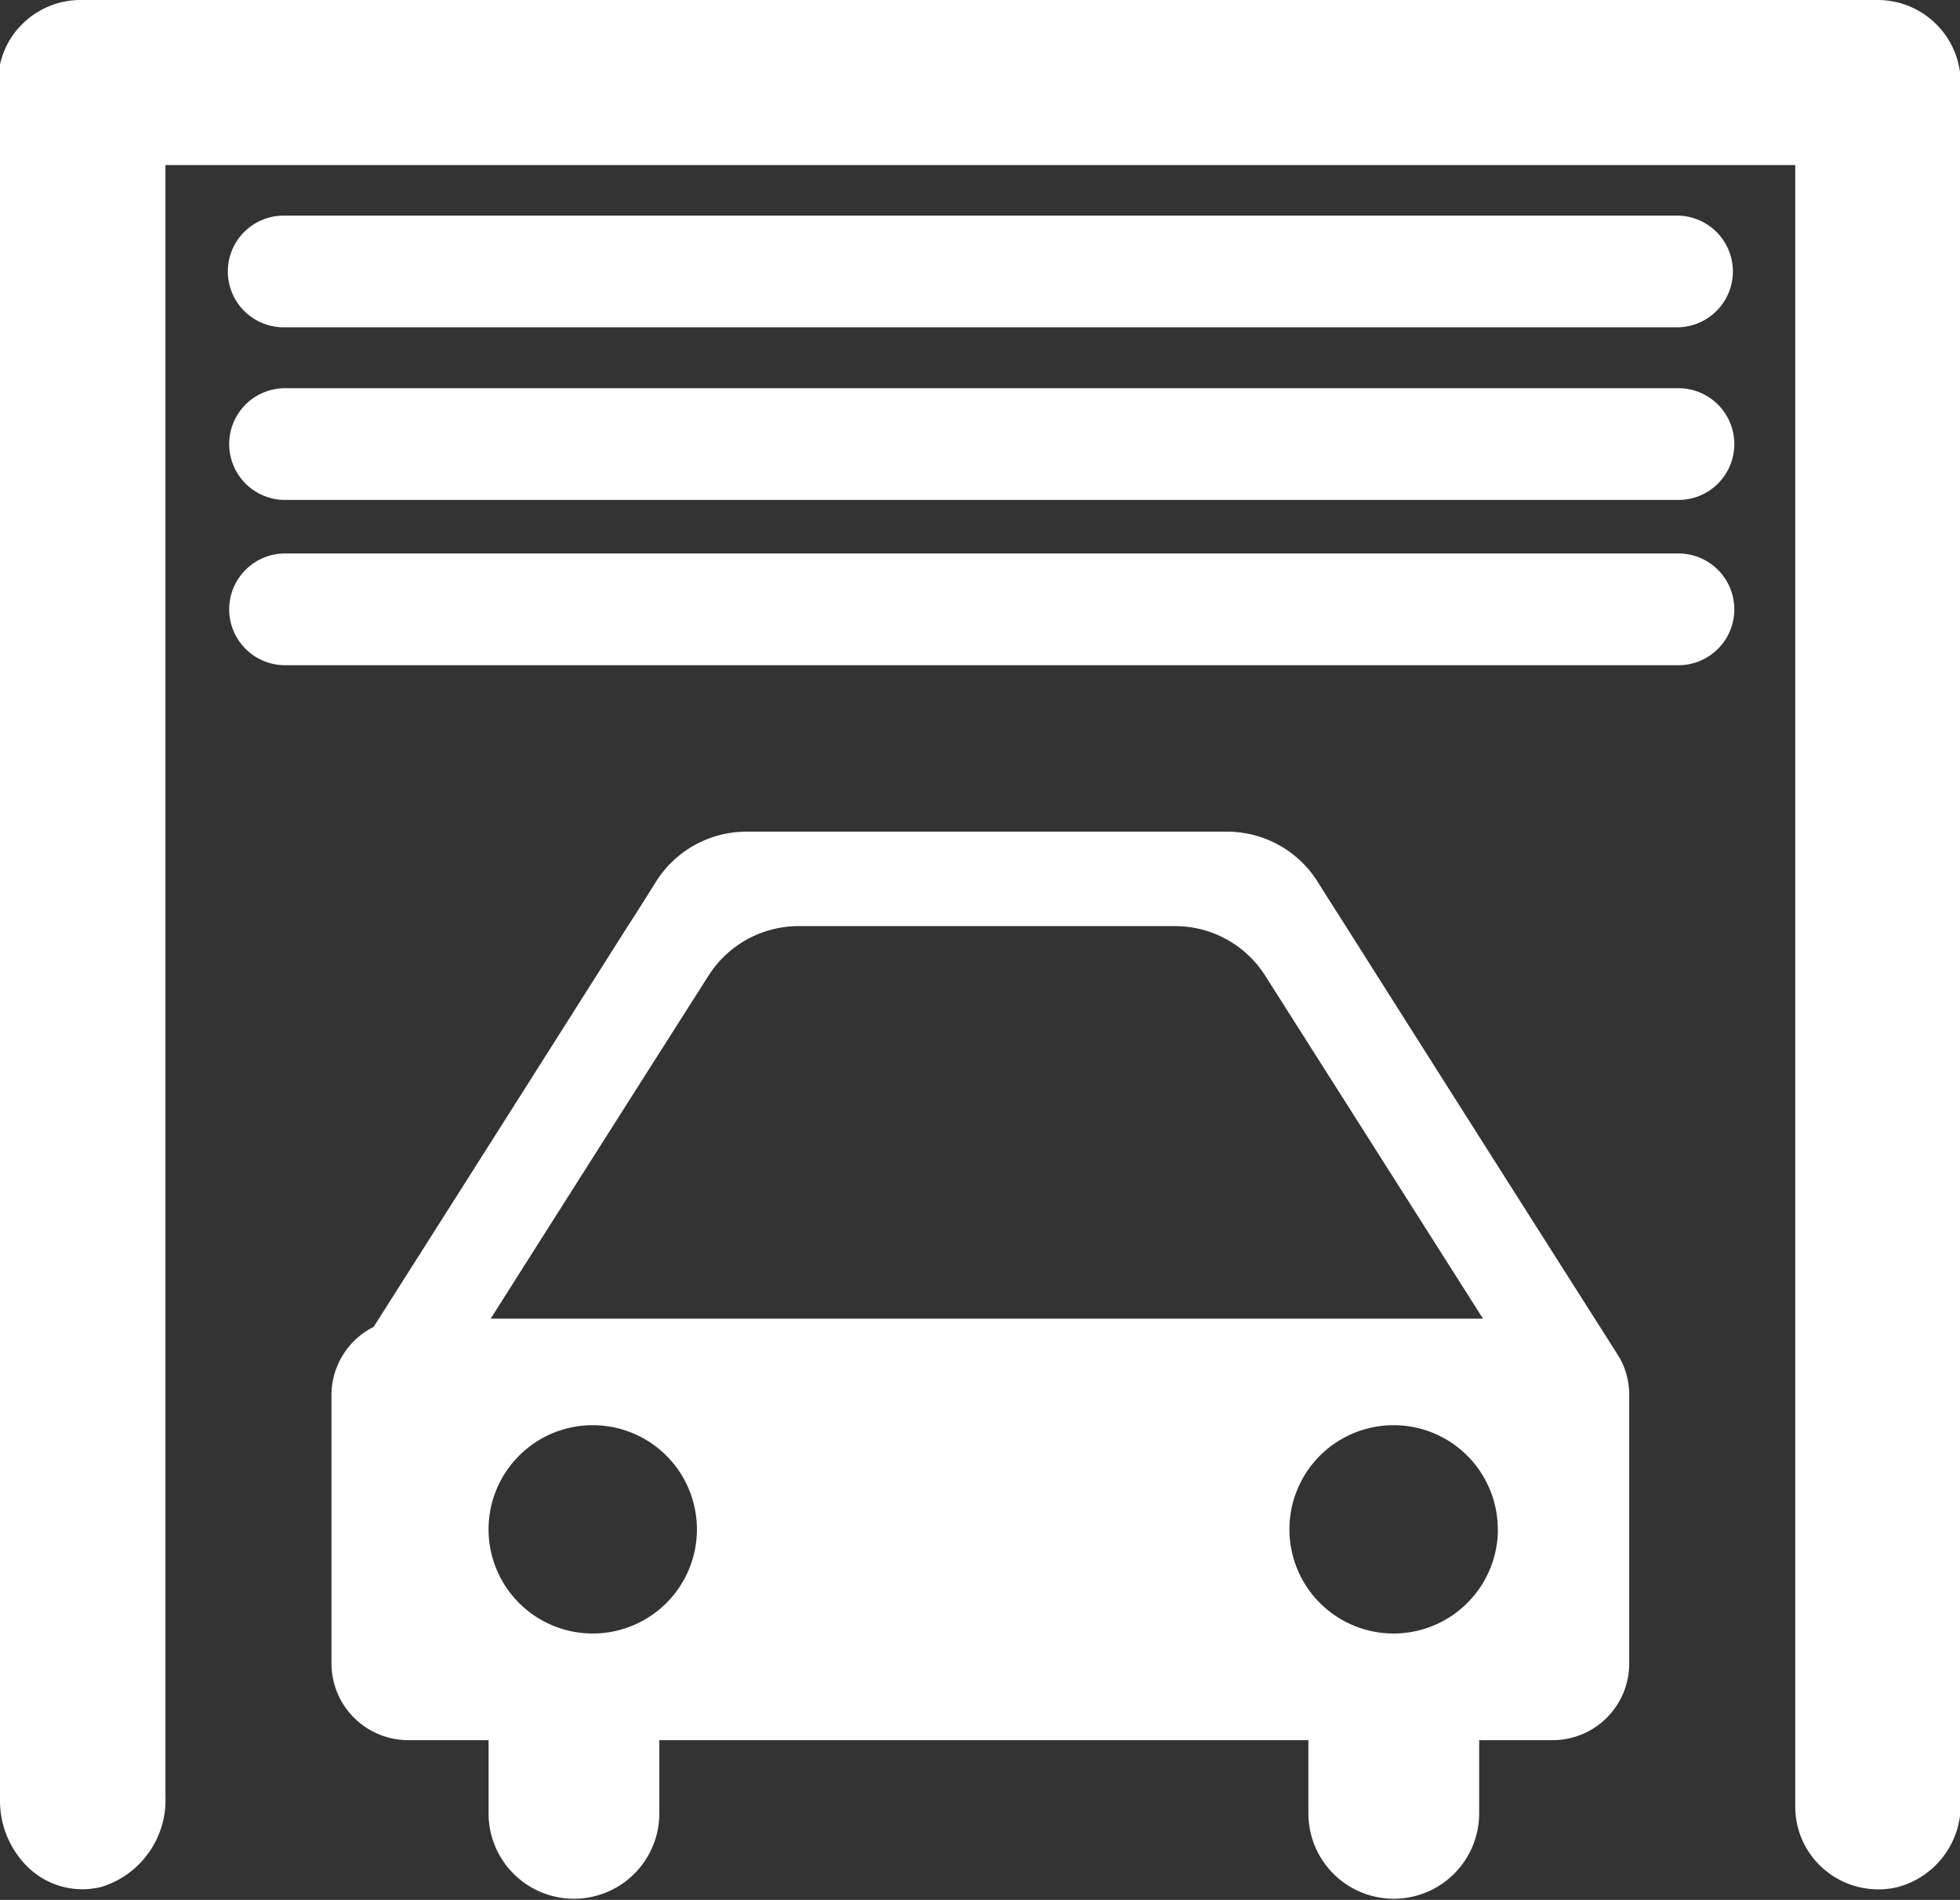 <?xml version="1.0" encoding="UTF-8" standalone="no"?><svg xmlns="http://www.w3.org/2000/svg" xmlns:xlink="http://www.w3.org/1999/xlink" fill="#ffffff" height="54.1" preserveAspectRatio="xMidYMid meet" version="1" viewBox="-0.0 -0.0 55.8 54.1" width="55.8" zoomAndPan="magnify"><rect x="-0.0" y="-0.0" width="55.8" height="54.1" fill="#333333" stroke="none"/><g data-name="36" id="change1_1"><path d="M55.82,2.36V51.34a2.422,2.422,0,0,1-1.81,2.4,2.375,2.375,0,0,1-2.21-.63,2.344,2.344,0,0,1-.69-1.66V4.7H4.71V51.15a2.586,2.586,0,0,1-1.82,2.58,2.228,2.228,0,0,1-2.2-.67A2.643,2.643,0,0,1,0,51.27V1.84A2.292,2.292,0,0,1,.63.69,2.351,2.351,0,0,1,2.29,0H53.46A2.364,2.364,0,0,1,55.82,2.36ZM47.744,6.14H8.076a1.59,1.59,0,0,0,0,3.18H47.744a1.59,1.59,0,1,0,0-3.18Zm0,4.915H8.076a1.591,1.591,0,0,0,0,3.181H47.744a1.591,1.591,0,1,0,0-3.181Zm0,4.706H8.076a1.591,1.591,0,0,0,0,3.181H47.744a1.591,1.591,0,1,0,0-3.181ZM46.121,38.685a2.156,2.156,0,0,1,.262,1.036V47.38a2.18,2.18,0,0,1-2.172,2.172h-2.1v2.085a2.431,2.431,0,0,1-4.862,0V49.552H18.771v2.085a2.431,2.431,0,0,1-4.862,0V49.552H11.616A2.186,2.186,0,0,1,9.437,47.38V39.674a2.176,2.176,0,0,1,1.2-1.89q3.621-5.7,7.236-11.412c.276-.423.545-.854.814-1.284a3.045,3.045,0,0,1,2.562-1.406H34.937A3.048,3.048,0,0,1,37.5,25.088c.269.43.544.861.813,1.284q3.843,6.072,7.7,12.138C46.047,38.571,46.087,38.631,46.121,38.685ZM13.97,37.549H42.22q-3.1-4.882-6.2-9.765a3.036,3.036,0,0,0-2.562-1.412H22.732a3.038,3.038,0,0,0-2.562,1.412Q17.063,32.667,13.97,37.549Zm5.871,6a2.966,2.966,0,1,0-2.966,2.966A2.966,2.966,0,0,0,19.841,43.547Zm22.8,0a2.966,2.966,0,1,0-2.966,2.966A2.97,2.97,0,0,0,42.644,43.547Z"/></g></svg>